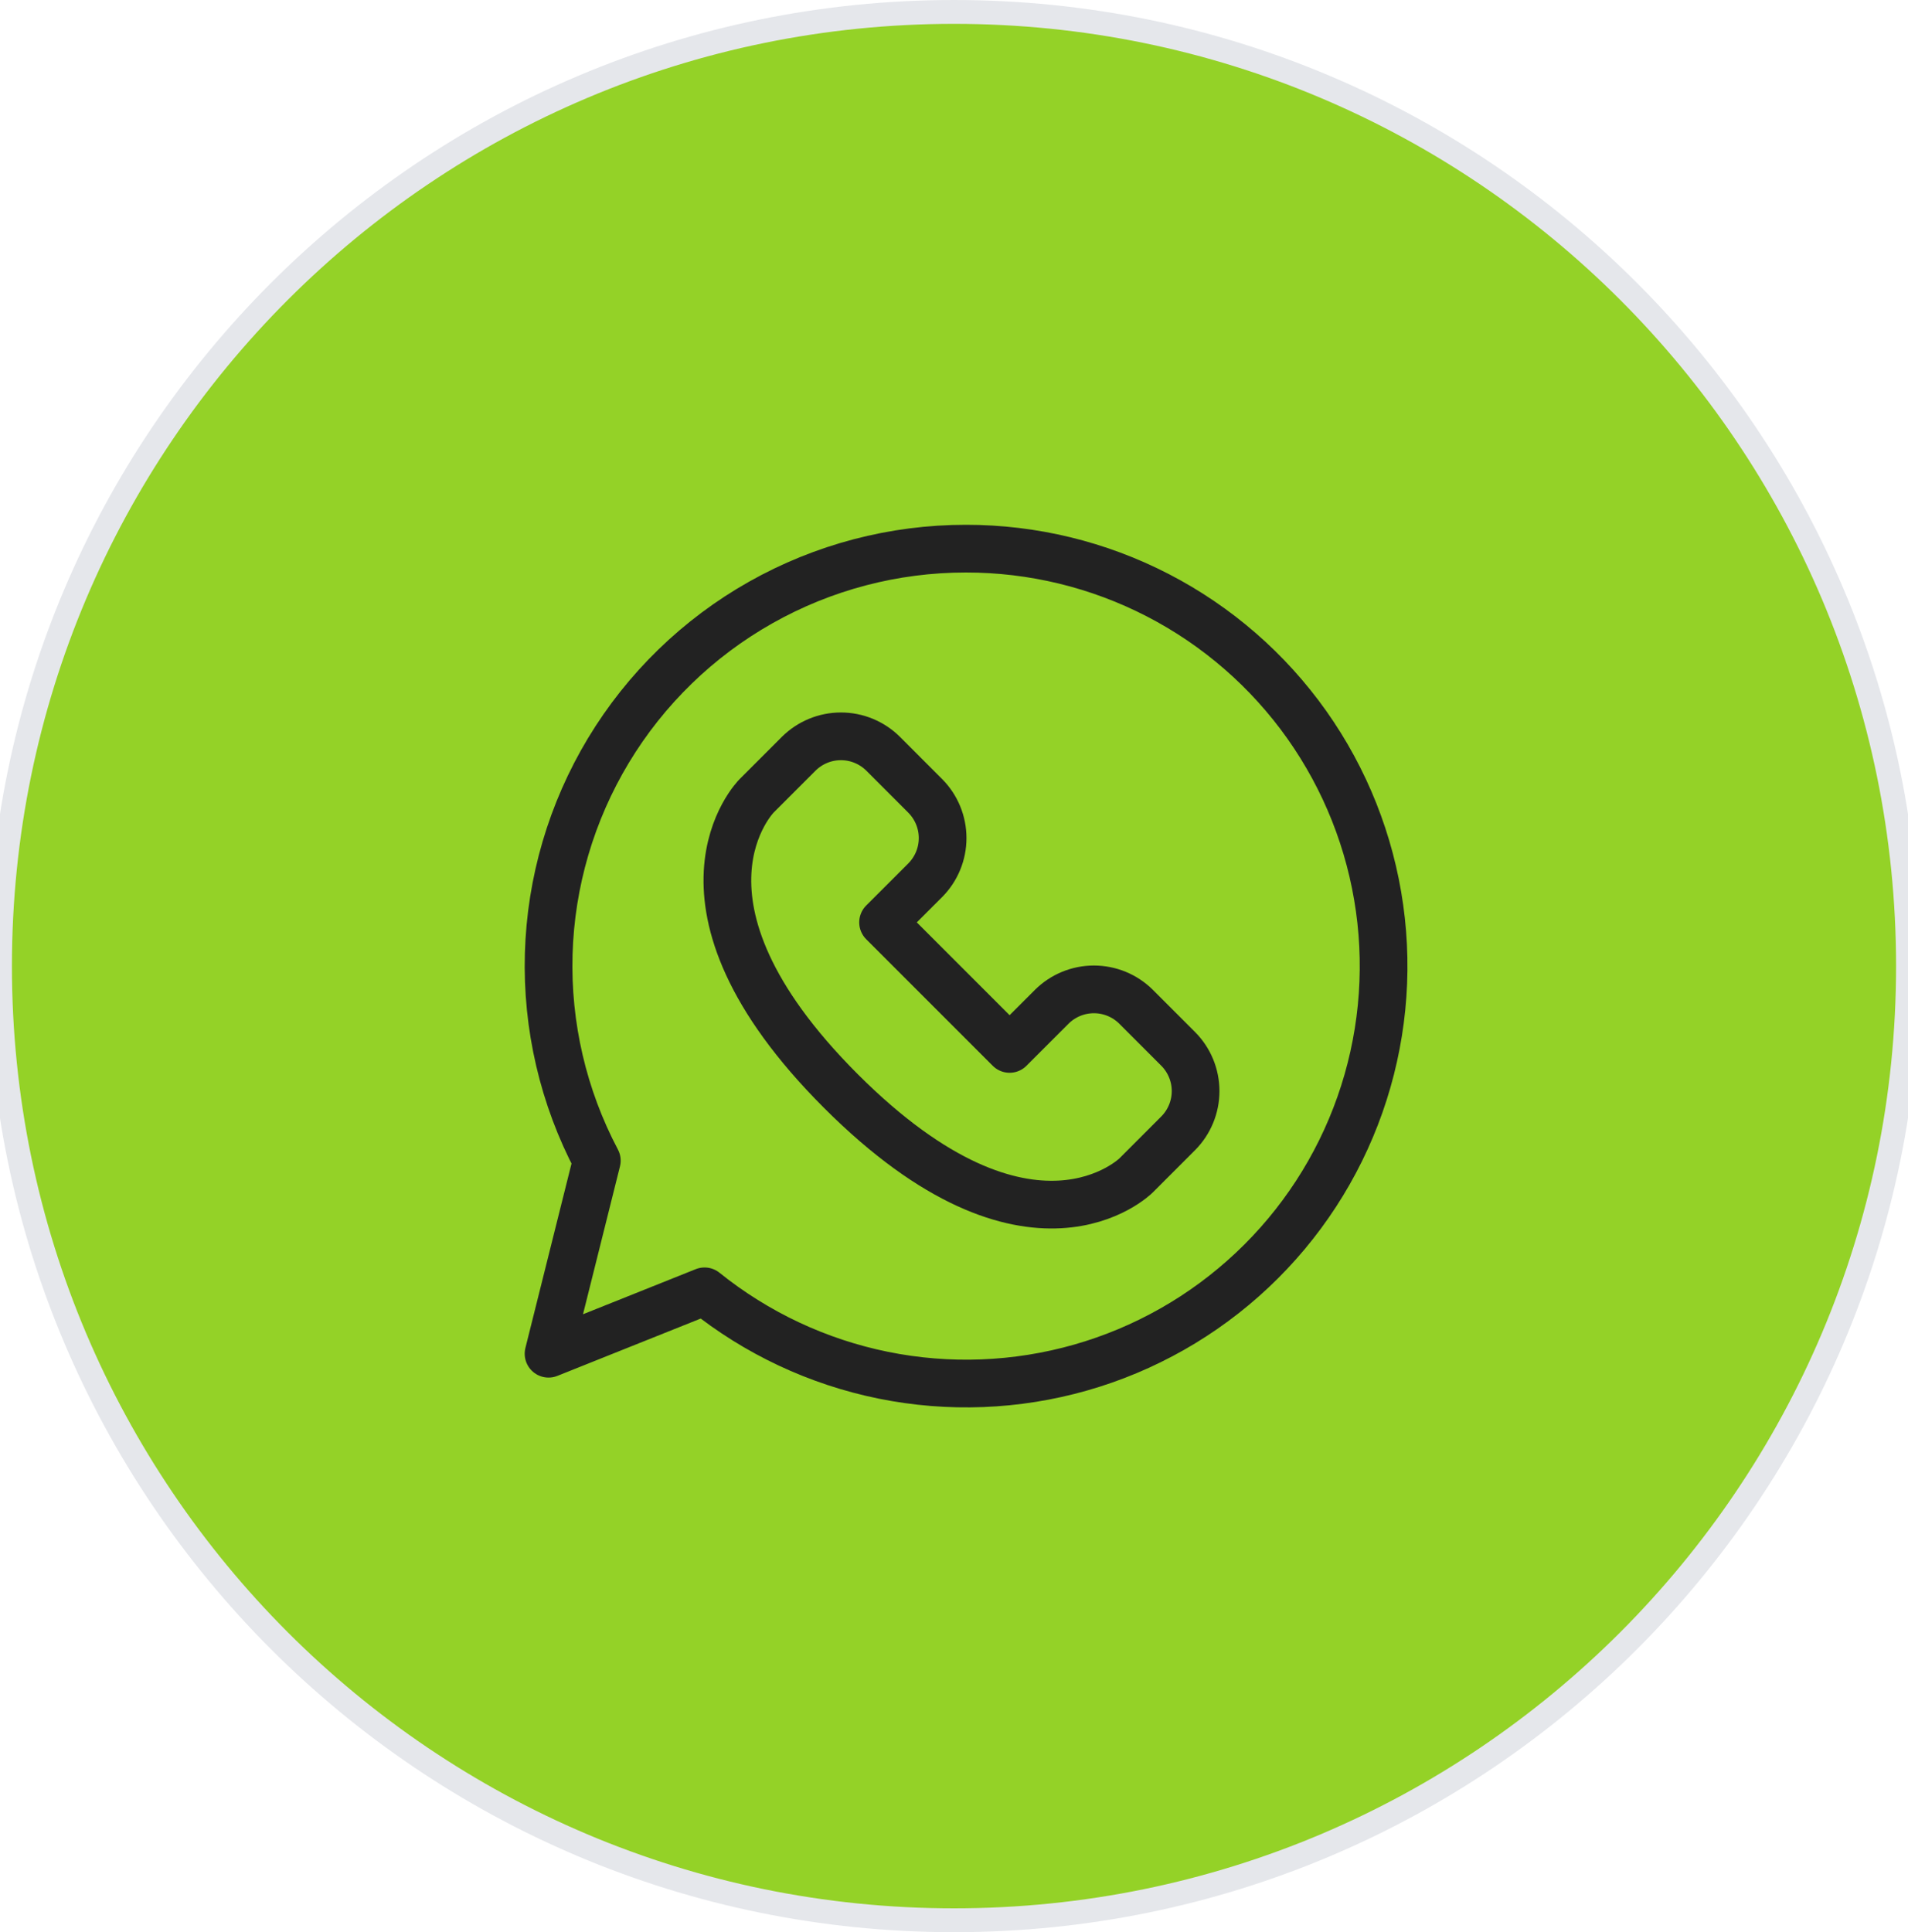 <svg xmlns="http://www.w3.org/2000/svg" width="80" height="81" viewBox="0 0 80 81" fill="none"><path d="M40 0.5C62.091 0.5 80 18.409 80 40.5C80 62.591 62.091 80.5 40 80.5C17.909 80.5 0 62.591 0 40.5C0 18.409 17.909 0.5 40 0.5Z" fill="#94D227"></path><path d="M40 0.5C62.091 0.5 80 18.409 80 40.5C80 62.591 62.091 80.5 40 80.5C17.909 80.5 0 62.591 0 40.5C0 18.409 17.909 0.5 40 0.5Z" stroke="#E5E7EB"></path><path d="M40.5 23C37.485 22.998 34.521 23.776 31.895 25.258C29.269 26.739 27.071 28.875 25.514 31.456C23.957 34.038 23.093 36.978 23.007 39.992C22.921 43.005 23.616 45.99 25.024 48.656L23 56.75L29.541 54.134C31.722 55.888 34.291 57.094 37.034 57.651C39.777 58.207 42.613 58.097 45.305 57.331C47.996 56.565 50.465 55.164 52.503 53.246C54.542 51.329 56.091 48.95 57.02 46.31C57.949 43.67 58.232 40.846 57.844 38.075C57.456 35.303 56.409 32.665 54.791 30.381C53.172 28.098 51.03 26.236 48.544 24.952C46.057 23.667 43.299 22.998 40.5 23Z" stroke="#222222" stroke-width="2" stroke-linejoin="round"></path><path d="M42.331 43.972L44.099 42.205C44.568 41.738 45.204 41.476 45.866 41.476C46.529 41.476 47.164 41.738 47.634 42.205L49.401 43.972C49.868 44.442 50.13 45.078 50.13 45.74C50.13 46.402 49.868 47.038 49.401 47.508L47.634 49.276C47.634 49.276 43.215 53.695 35.259 45.74C27.302 37.785 31.722 33.365 31.722 33.365L33.491 31.596C33.961 31.13 34.596 30.868 35.259 30.868C35.921 30.868 36.556 31.13 37.026 31.596L38.794 33.365C39.261 33.835 39.523 34.47 39.523 35.133C39.523 35.795 39.261 36.43 38.794 36.9L37.026 38.667L42.331 43.972Z" stroke="#222222" stroke-width="2" stroke-linejoin="round"></path></svg>